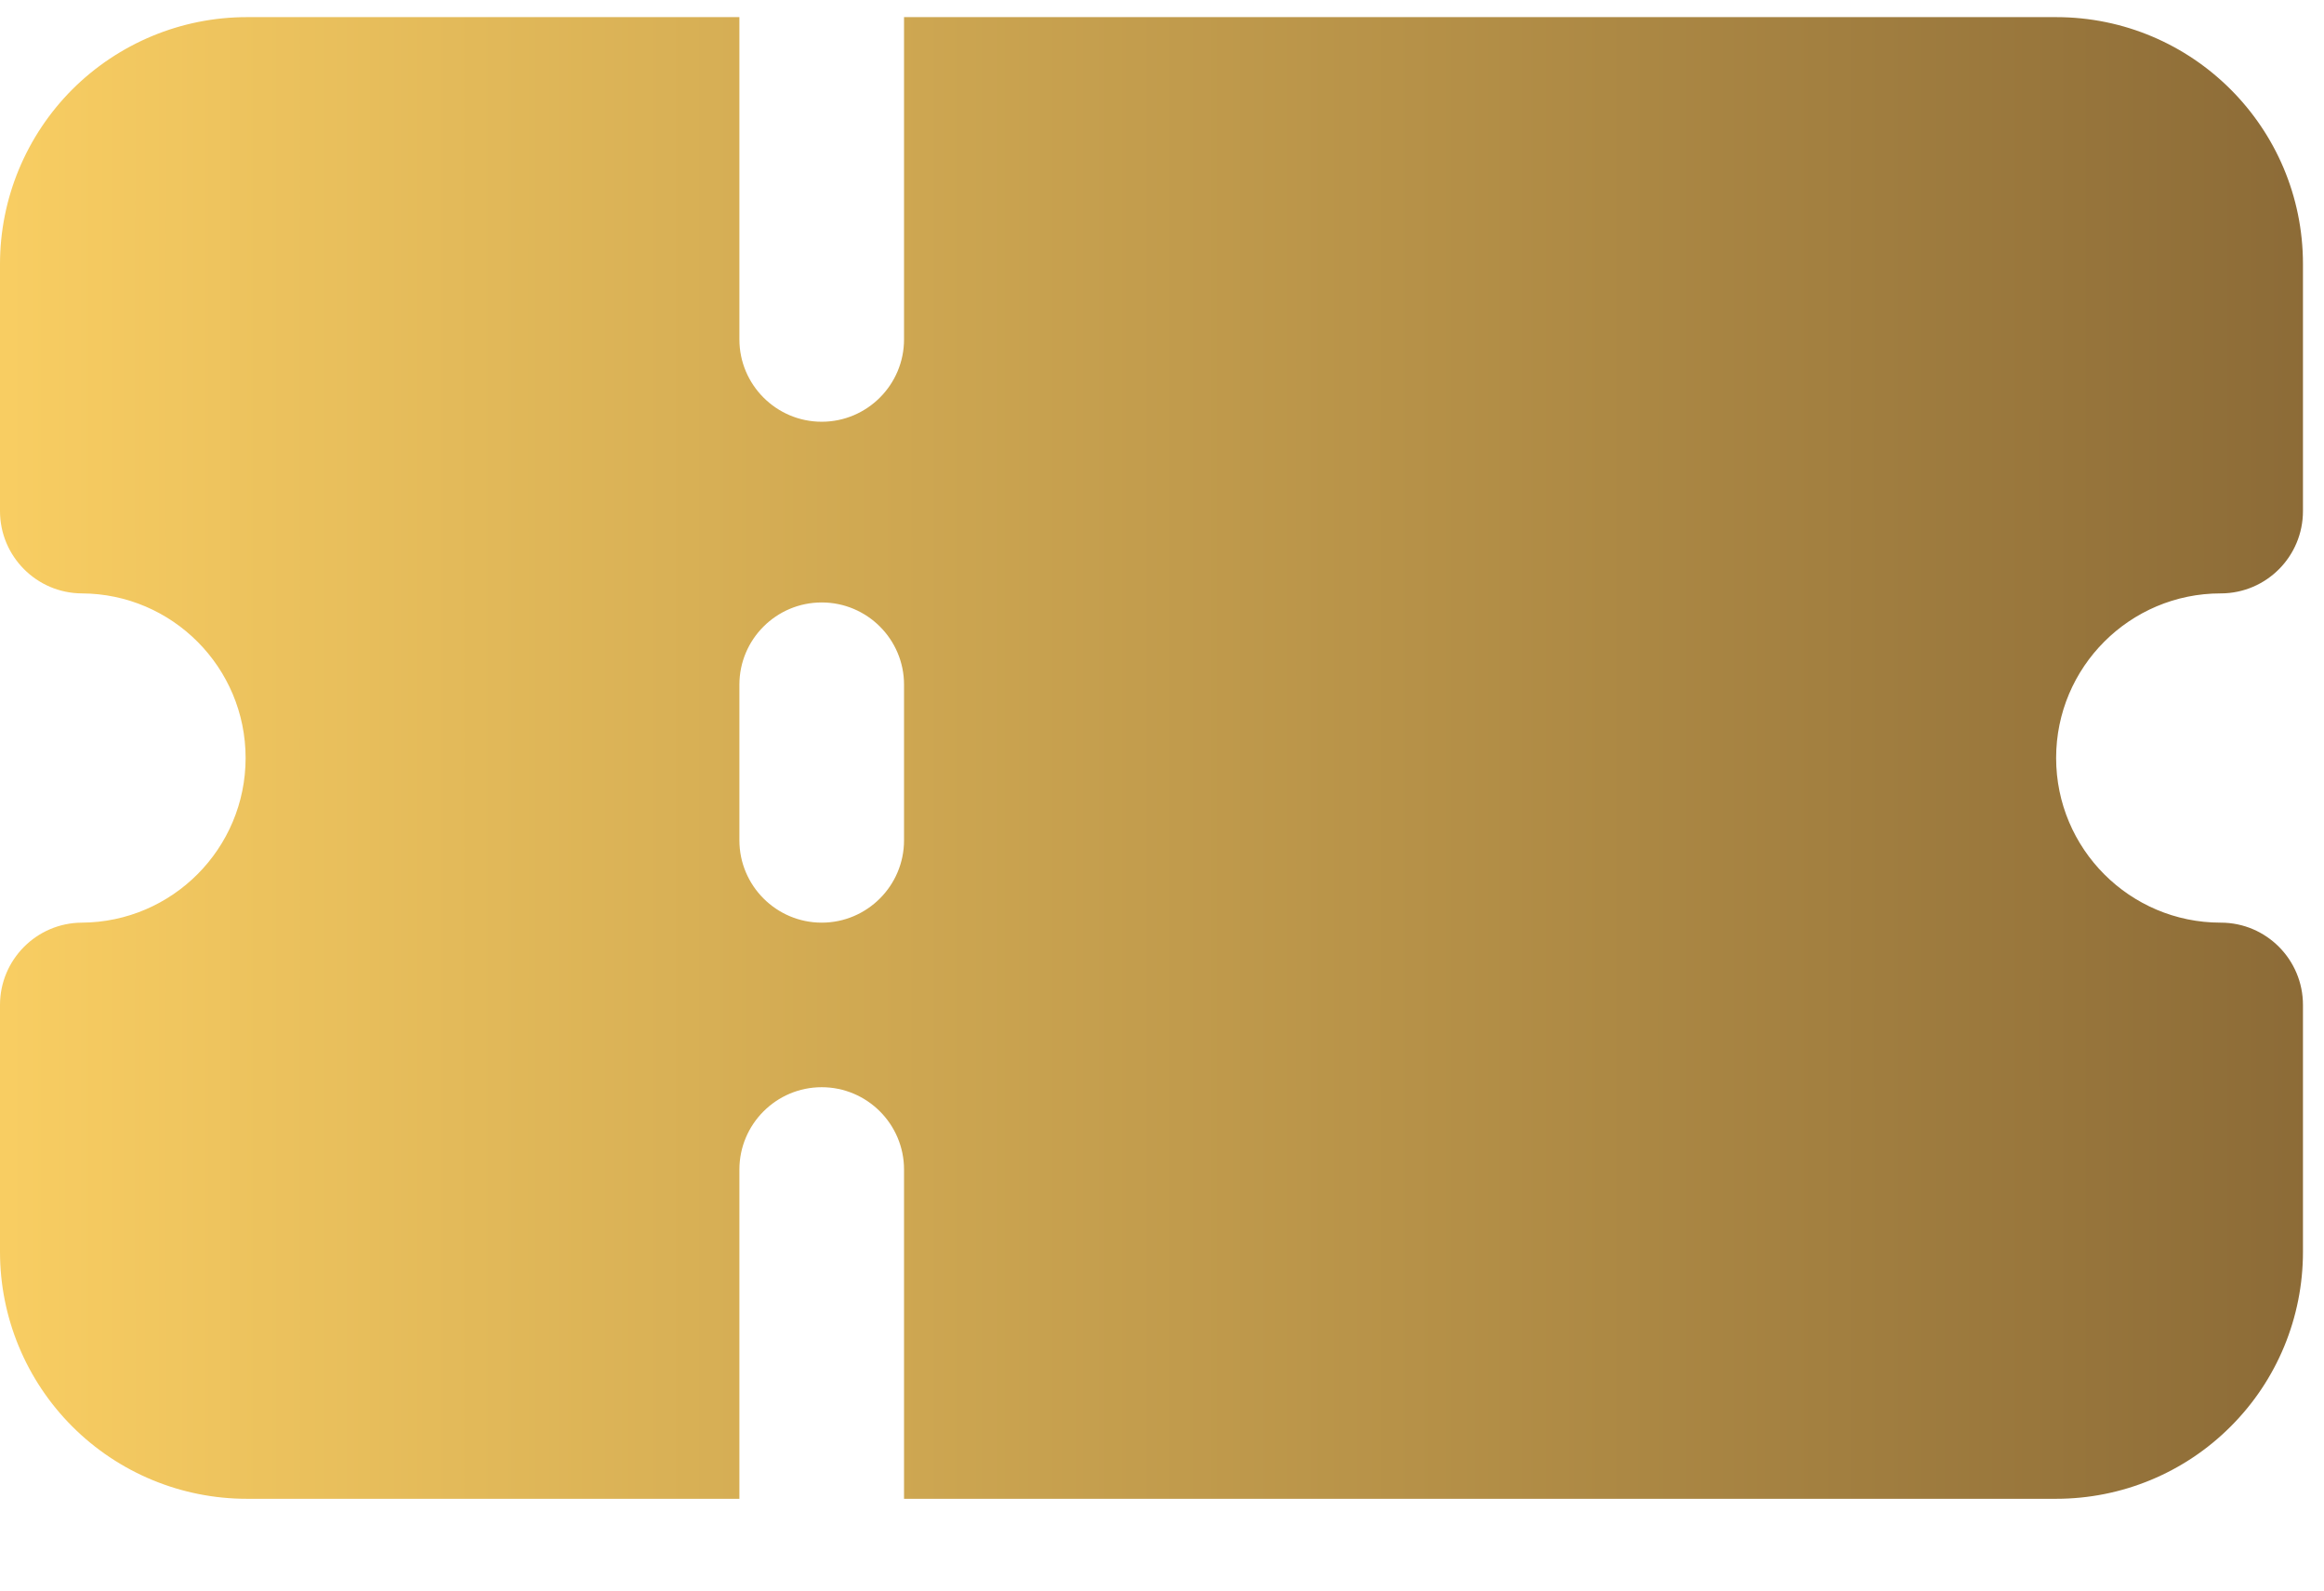 <svg width="19" height="13" viewBox="0 0 19 13" fill="none" xmlns="http://www.w3.org/2000/svg">
<path fill-rule="evenodd" clip-rule="evenodd" d="M6.045 0.14H2.018C1.483 0.14 0.97 0.353 0.591 0.731C0.213 1.11 0 1.623 0 2.158V4.177C0 4.547 0.299 4.848 0.669 4.85C1.409 4.853 2.008 5.455 2.008 6.195C2.008 6.935 1.409 7.537 0.669 7.541C0.299 7.543 0 7.844 0 8.214V10.232C0 10.768 0.213 11.281 0.591 11.659C0.97 12.038 1.483 12.25 2.018 12.25H6.045V9.559C6.045 9.188 6.347 8.886 6.718 8.886C7.089 8.886 7.391 9.188 7.391 9.559V12.25H16.81C17.346 12.25 17.859 12.038 18.237 11.659C18.616 11.281 18.828 10.768 18.828 10.232C18.828 10.232 18.828 9.01 18.828 8.214C18.828 7.843 18.528 7.542 18.158 7.541C18.156 7.541 18.155 7.541 18.155 7.541C17.413 7.541 16.81 6.938 16.81 6.195C16.81 5.452 17.413 4.85 18.155 4.85H18.159C18.53 4.848 18.828 4.547 18.828 4.177C18.828 3.381 18.828 2.158 18.828 2.158C18.828 1.044 17.925 0.14 16.81 0.14H7.391V2.774C7.391 3.145 7.089 3.447 6.718 3.447C6.347 3.447 6.045 3.145 6.045 2.774V0.14ZM6.045 5.596V6.868C6.045 7.239 6.347 7.541 6.718 7.541C7.089 7.541 7.391 7.239 7.391 6.868V5.596C7.391 5.225 7.089 4.924 6.718 4.924C6.347 4.924 6.045 5.225 6.045 5.596Z" fill="url(#paint0_linear_20778_546)"/>
<defs>
<linearGradient id="paint0_linear_20778_546" x1="0.05" y1="5.689" x2="18.879" y2="5.689" gradientUnits="userSpaceOnUse">
<stop stop-color="#F8CD62"/>
<stop offset="1" stop-color="#8C6B37"/>
</linearGradient>
</defs>
</svg>
